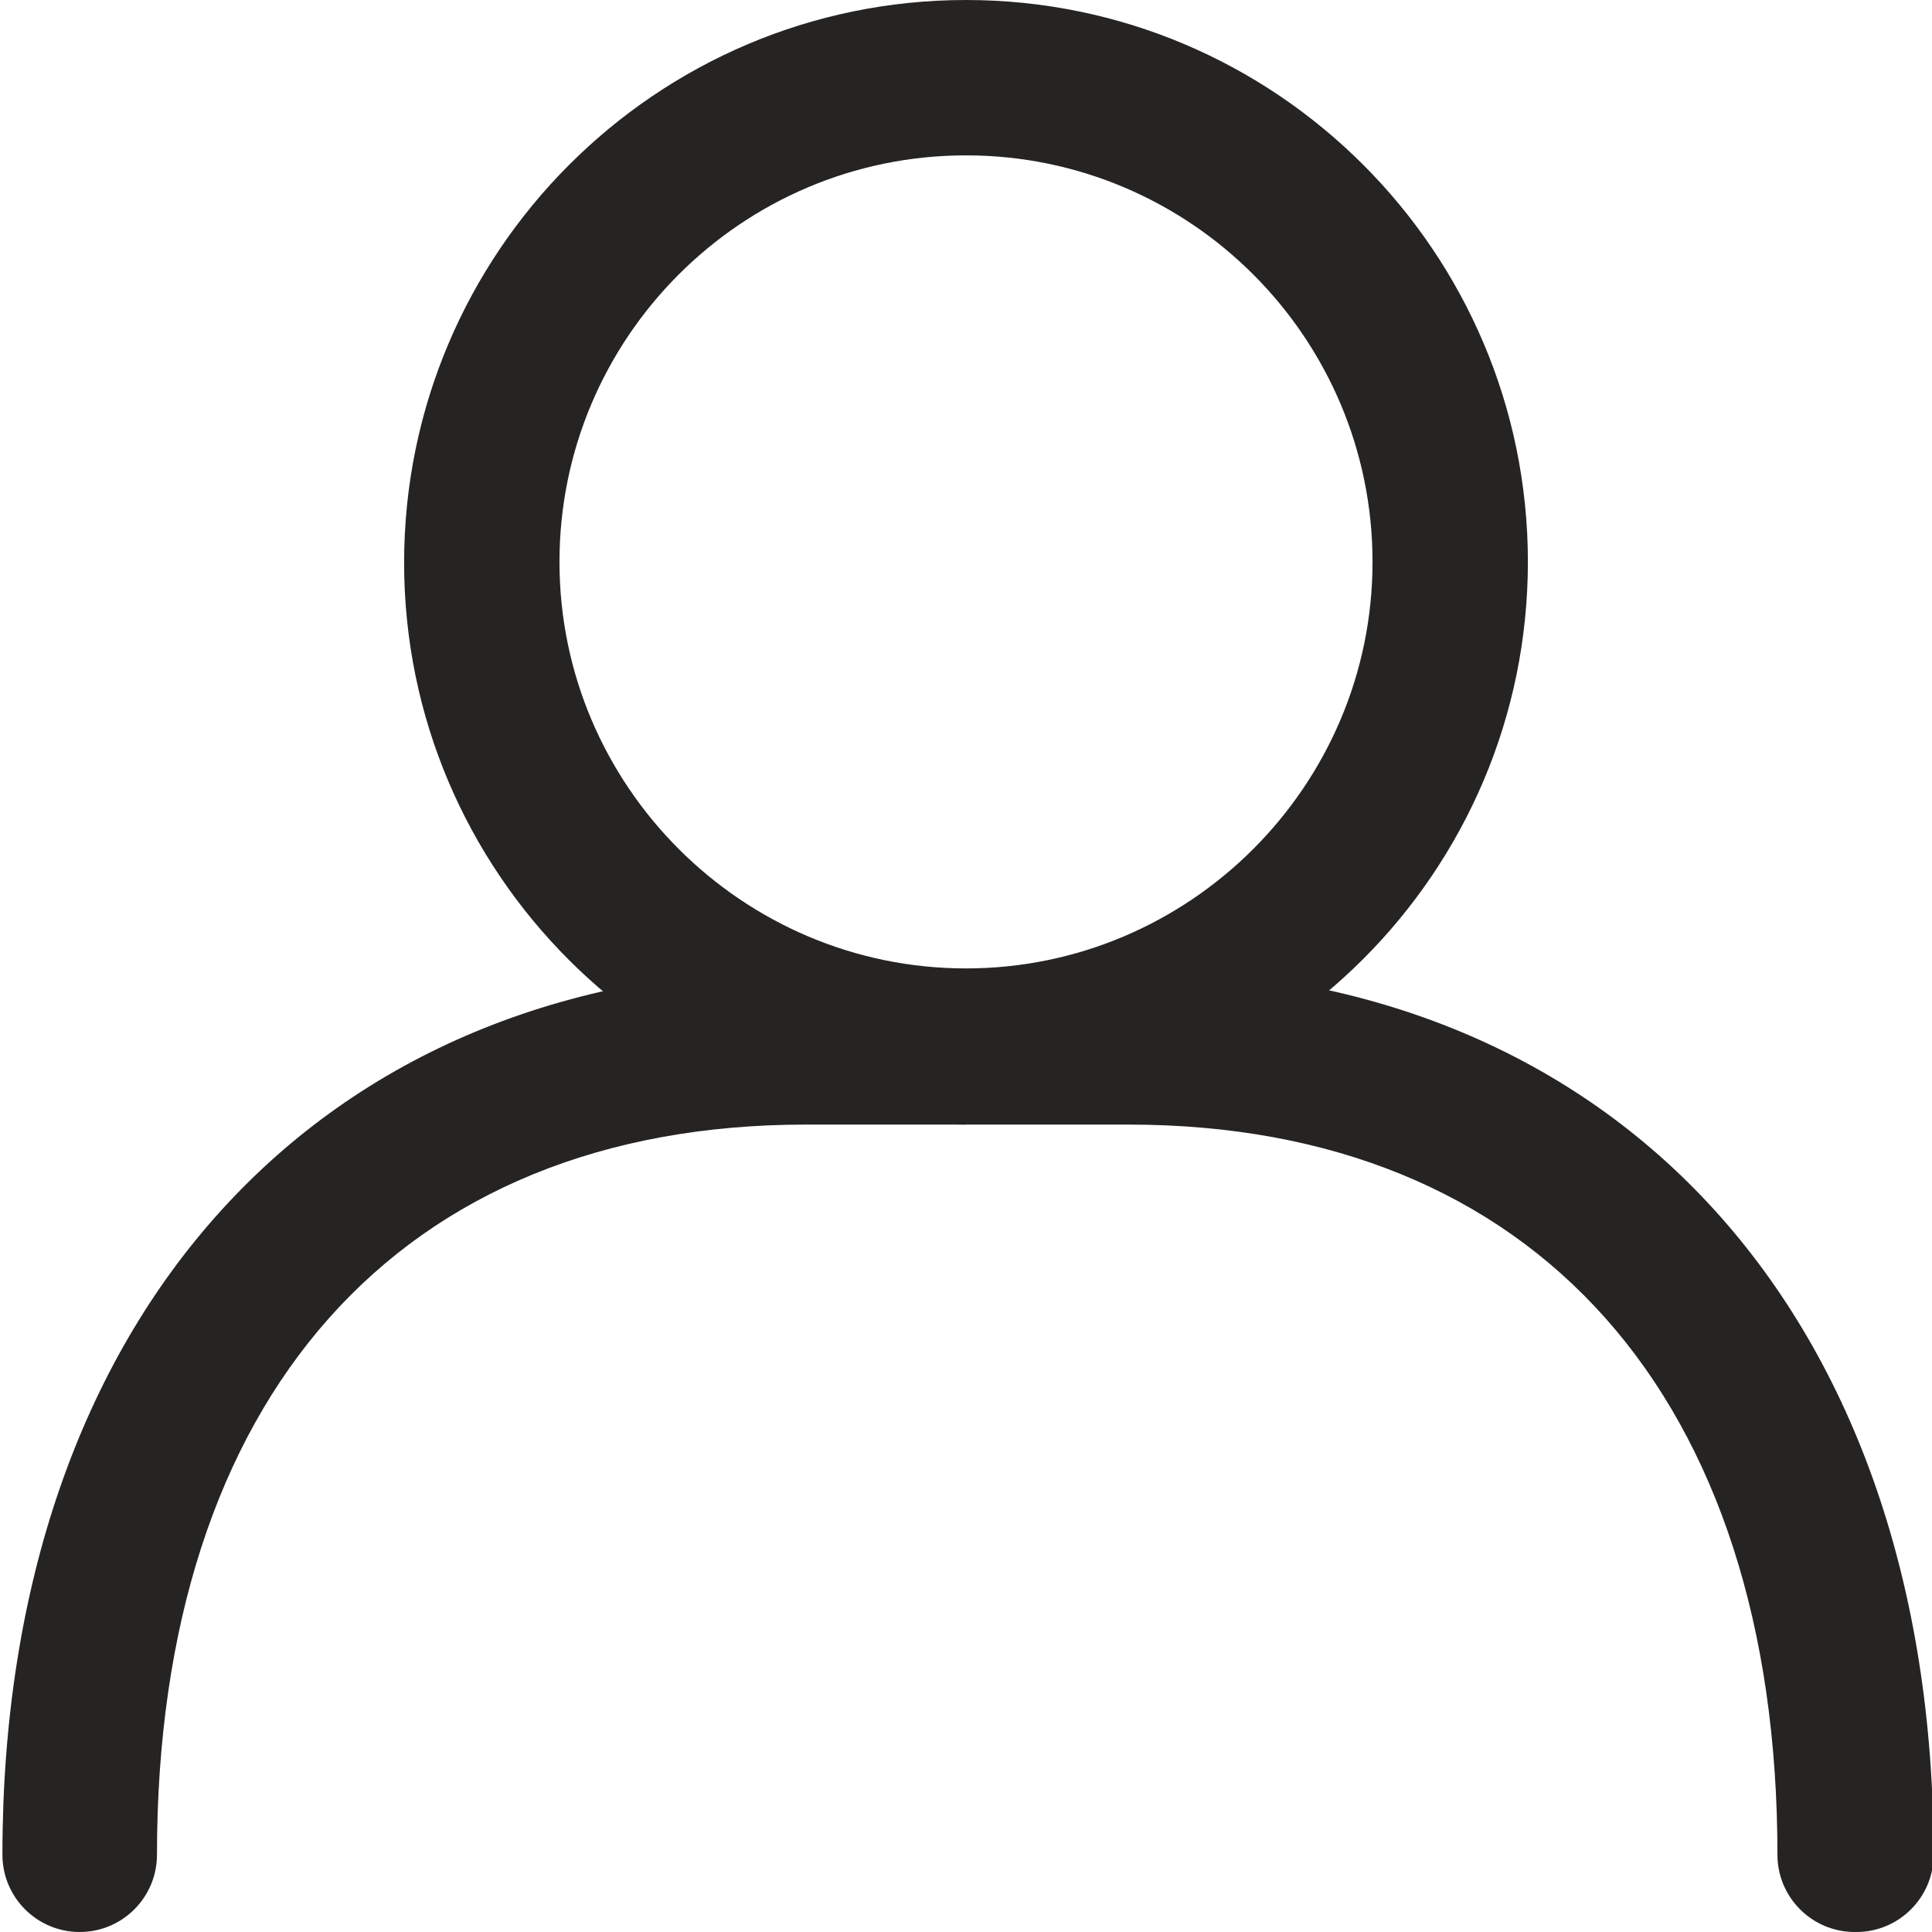 <?xml version="1.0" encoding="UTF-8"?>
<svg id="Layer_2" data-name="Layer 2" xmlns="http://www.w3.org/2000/svg" viewBox="0 0 24 24">
  <defs>
    <style>
      .cls-1 {
        fill: #252422;
      }
    </style>
  </defs>
  <g id="Layer_1-2" data-name="Layer 1">
    <g>
      <path class="cls-1" d="M12,13.97c-3.85,0-6.98-3.13-6.98-6.98S8.15,0,12,0s6.98,3.13,6.98,6.98-3.13,6.98-6.98,6.98ZM12,1.93c-2.79,0-5.05,2.27-5.05,5.05s2.27,5.05,5.05,5.05,5.05-2.27,5.05-5.05S14.79,1.93,12,1.93Z"/>
      <path class="cls-1" d="M23.04,24c-.53,0-.96-.43-.96-.96,0-5.68-3.01-9.07-8.06-9.07h-4.01c-5.05,0-8.06,3.39-8.06,9.07,0,.53-.43.96-.96.96s-.96-.43-.96-.96c0-6.68,3.92-11,9.99-11h4.01c6.07,0,9.99,4.32,9.99,11,0,.53-.43.96-.96.96Z"/>
    </g>
  </g>
</svg>